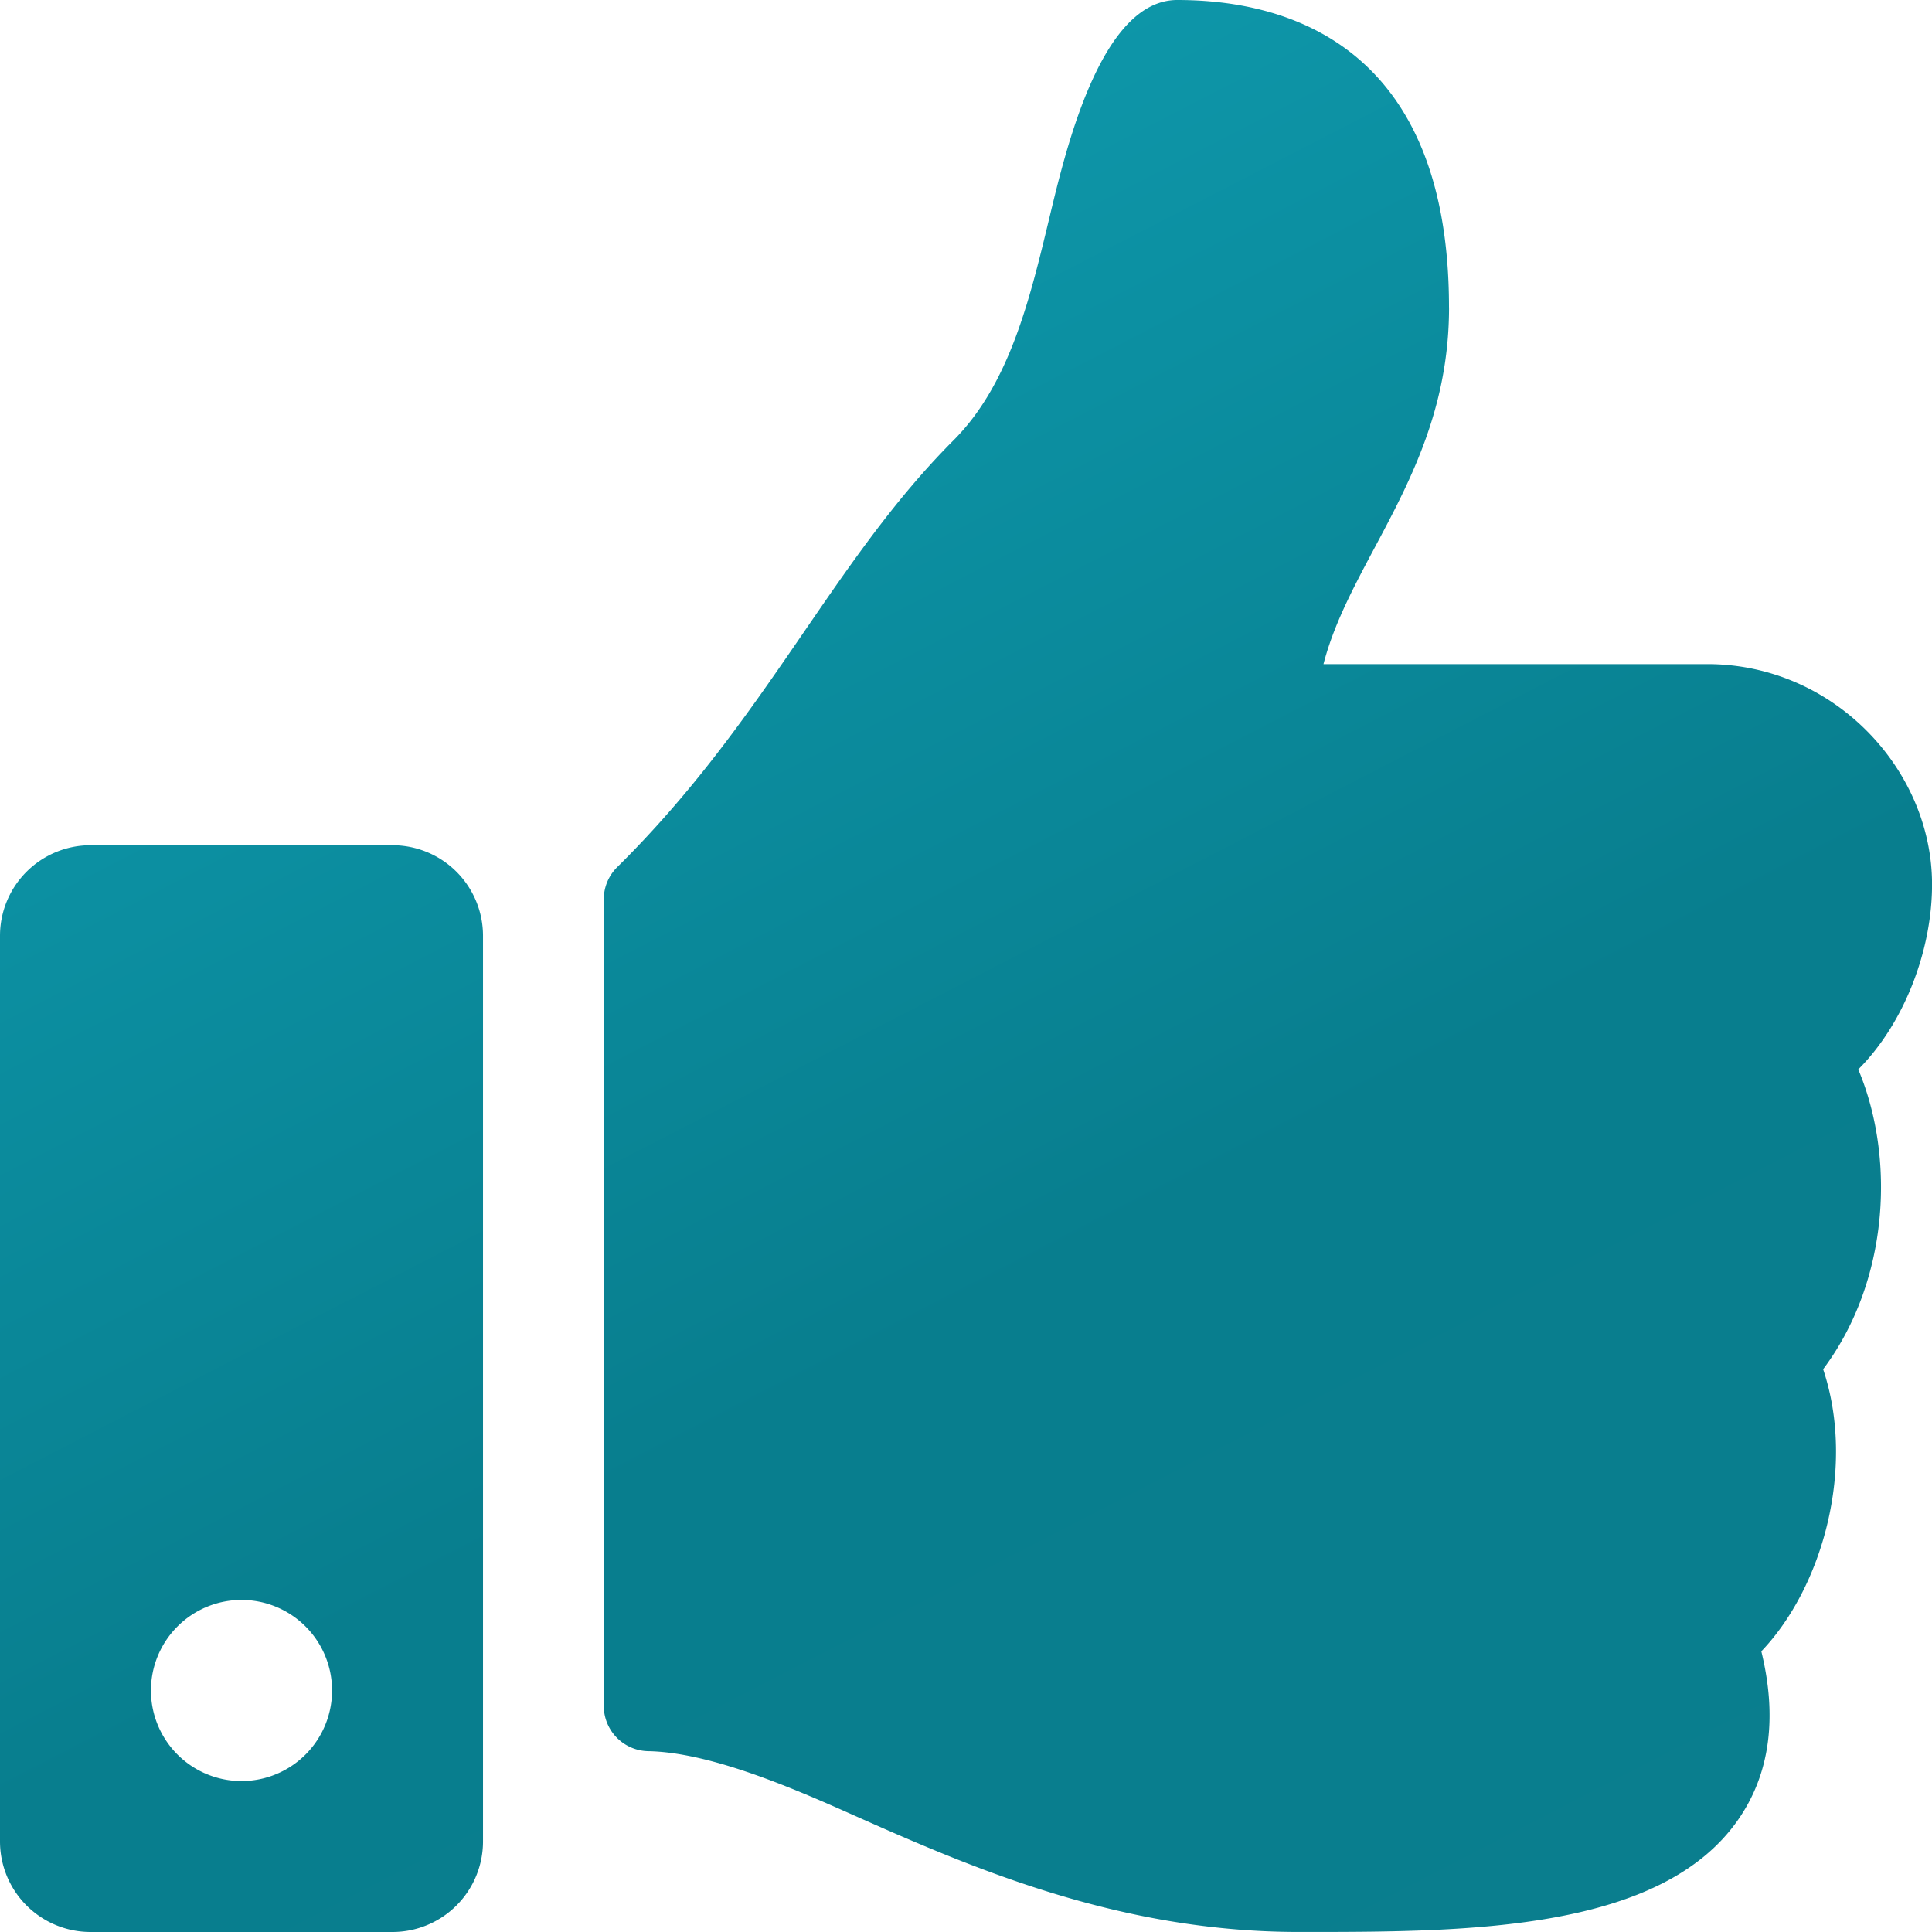 <?xml version="1.0" encoding="UTF-8"?>
<svg xmlns="http://www.w3.org/2000/svg" xmlns:xlink="http://www.w3.org/1999/xlink" width="211.993" height="211.993" viewBox="0 0 211.993 211.993">
  <defs>
    <linearGradient id="linear-gradient" x1="0.5" x2="1" y2="0.969" gradientUnits="objectBoundingBox">
      <stop offset="0" stop-color="#0e98ab"></stop>
      <stop offset="0.552" stop-color="#087e8e"></stop>
      <stop offset="1" stop-color="#0a7e8e"></stop>
    </linearGradient>
  </defs>
  <path id="Icon_awesome-thumbs-up" data-name="Icon awesome-thumbs-up" d="M43.061,92.747H9.937A9.937,9.937,0,0,0,0,102.684v99.372a9.937,9.937,0,0,0,9.937,9.937H43.061A9.937,9.937,0,0,0,53,202.056V102.684A9.937,9.937,0,0,0,43.061,92.747ZM26.5,195.431a9.937,9.937,0,1,1,9.937-9.937A9.937,9.937,0,0,1,26.5,195.431Zm132.5-161.706c0,17.562-10.753,27.413-13.778,39.147h42.118c13.828,0,24.593,11.488,24.658,24.055.035,7.427-3.124,15.423-8.049,20.37l-.046.046c4.073,9.663,3.411,23.2-3.854,32.9,3.594,10.722-.029,23.892-6.783,30.953,1.78,7.286.929,13.488-2.546,18.48-8.451,12.142-29.4,12.313-47.108,12.313H142.43c-19.993-.007-36.356-7.286-49.5-13.136-6.607-2.939-15.246-6.578-21.8-6.7a4.97,4.97,0,0,1-4.879-4.968V98.679a4.963,4.963,0,0,1,1.473-3.528c16.4-16.208,23.455-33.367,36.9-46.833,6.13-6.141,8.359-15.418,10.514-24.388C116.975,16.269,120.826,0,129.183,0,139.12,0,158.995,3.312,158.995,33.725Z" fill="url(#linear-gradient)"></path>
</svg>
